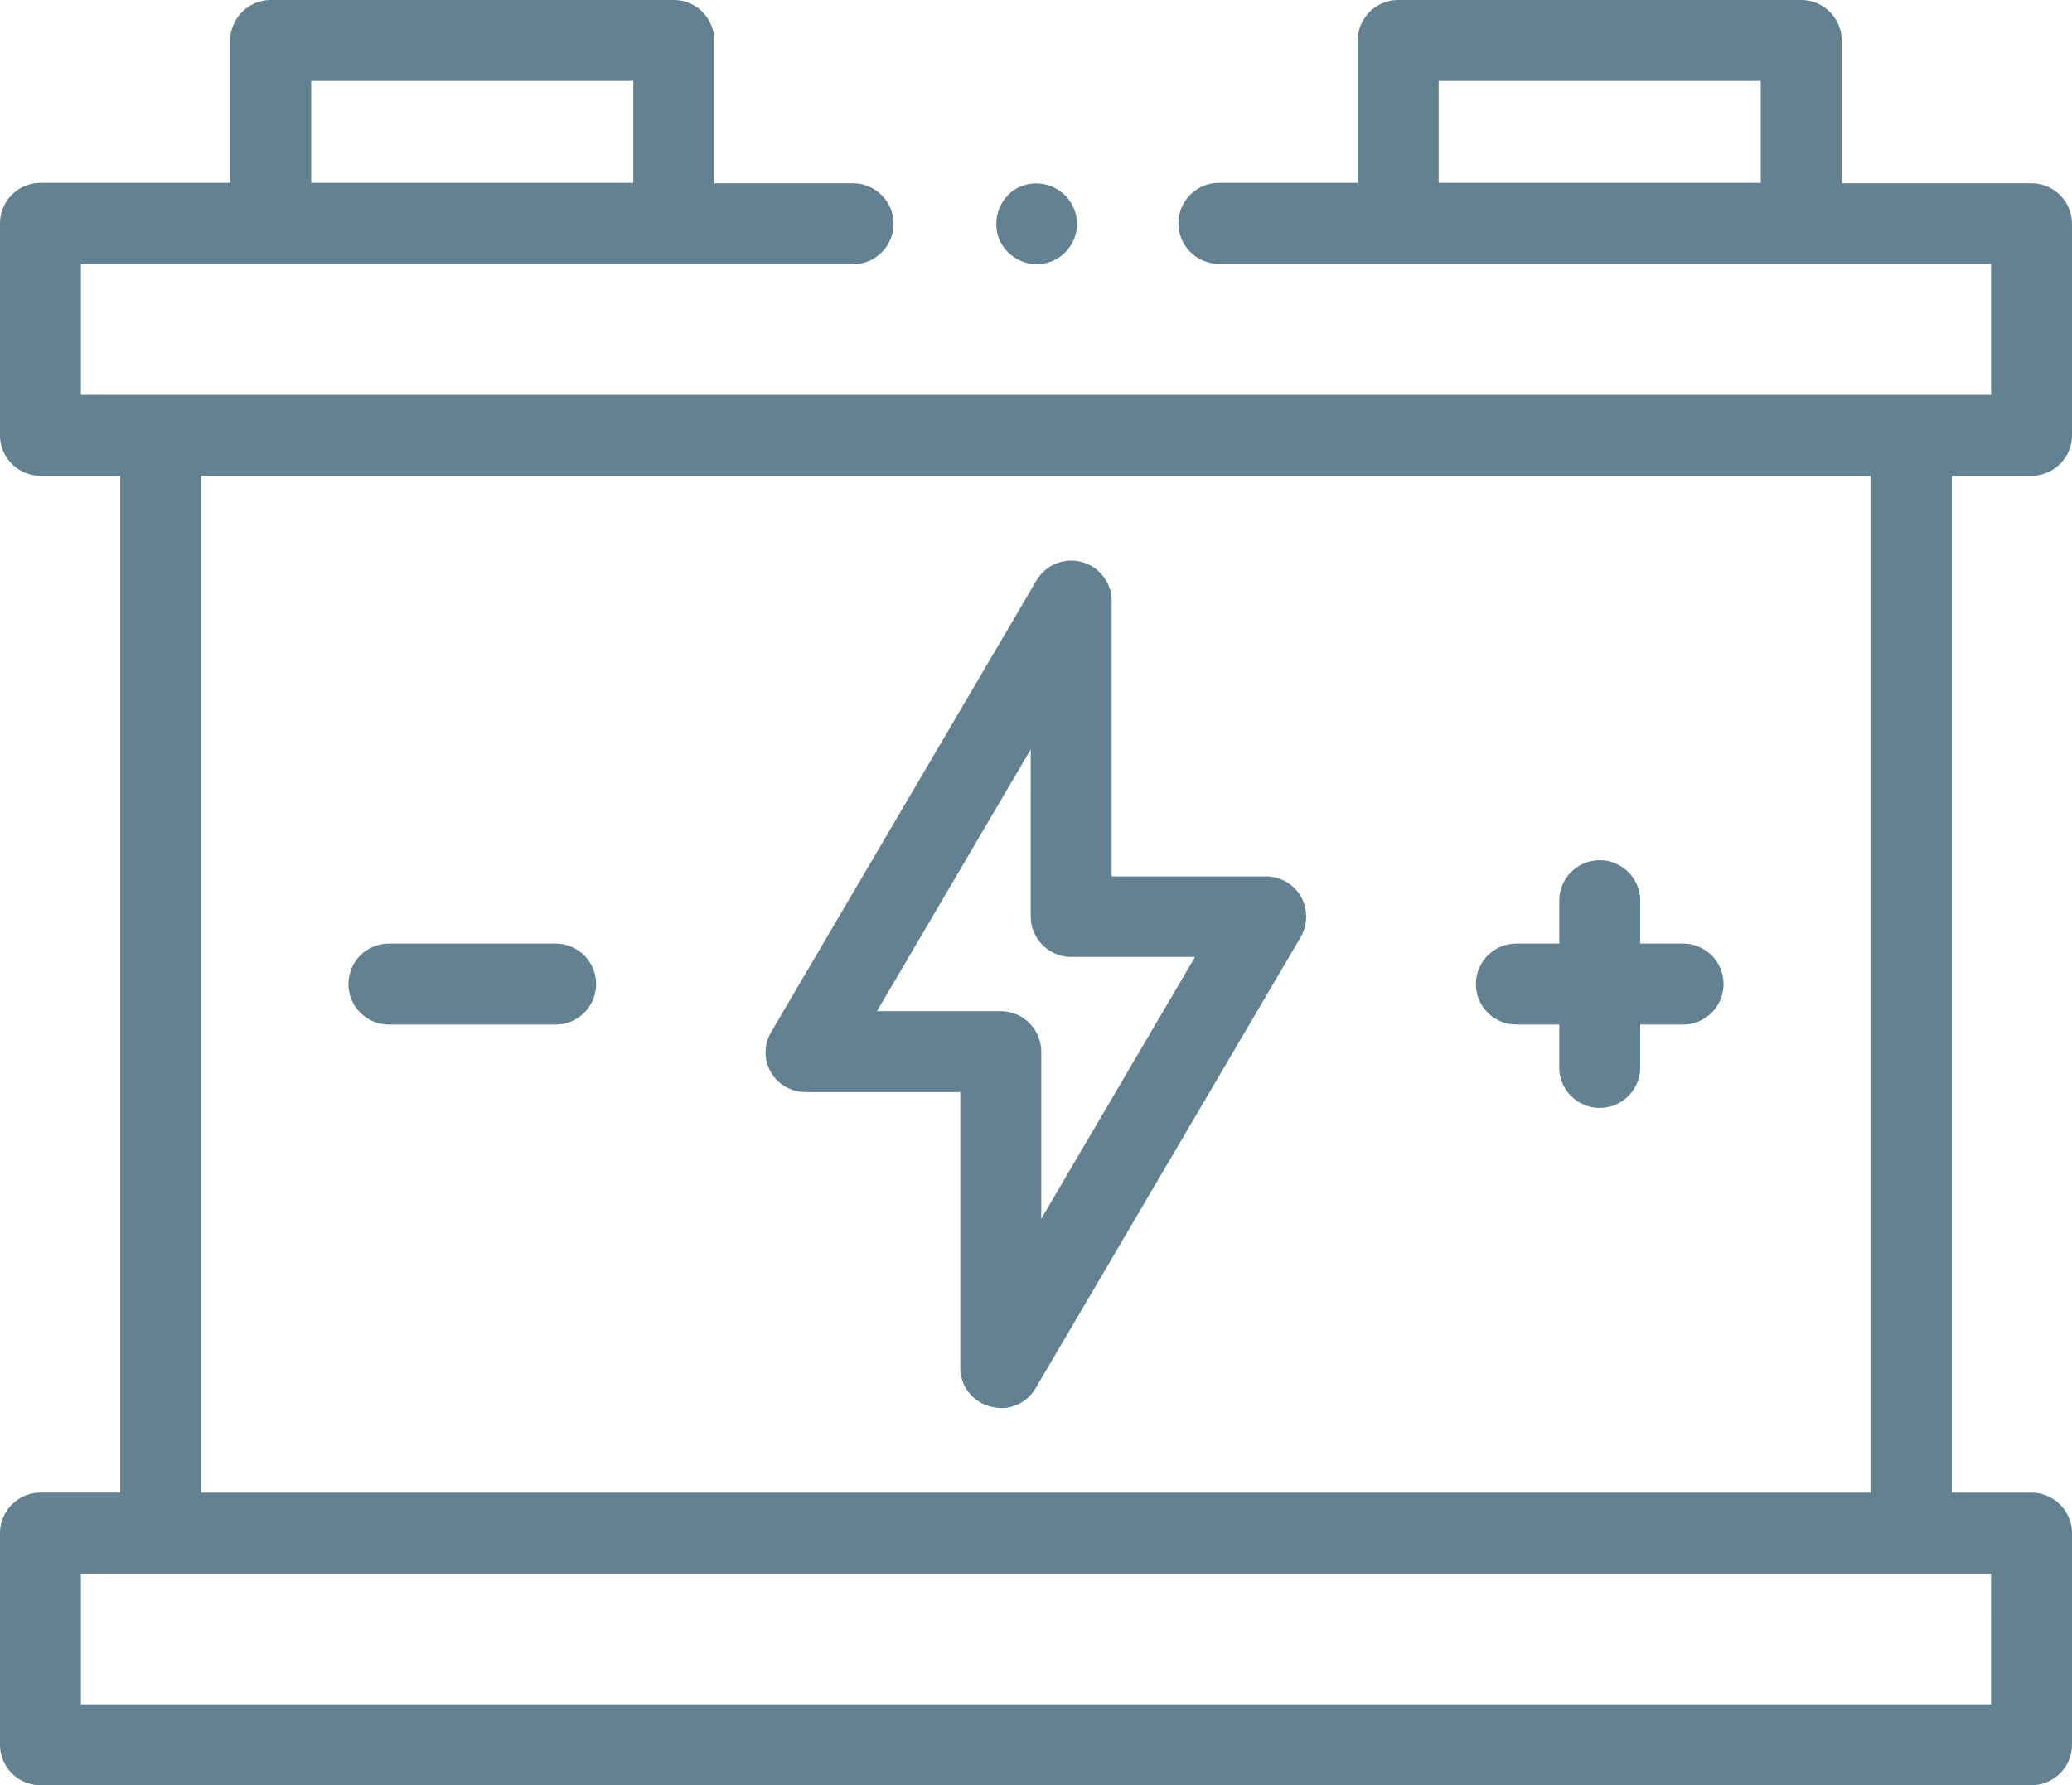 <?xml version="1.0" encoding="UTF-8"?> <svg xmlns="http://www.w3.org/2000/svg" width="153.266" height="132.072" viewBox="0 0 153.266 132.072"><g id="UPS-PDU" transform="translate(0 -35.4)"><g id="Group_25" data-name="Group 25" transform="translate(0 35.4)"><g id="Group_24" data-name="Group 24"><path id="Path_3919" data-name="Path 3919" d="M192.22,213.264h11.405V233.65a2.949,2.949,0,0,0,2.215,2.874,3.786,3.786,0,0,0,.778.12,2.964,2.964,0,0,0,2.574-1.467L228.8,201.8a3.048,3.048,0,0,0,.03-2.993,3,3,0,0,0-2.6-1.5H214.82V176.924a2.989,2.989,0,0,0-5.568-1.5L189.645,208.8a2.939,2.939,0,0,0,2.574,4.46Zm16.614-25.355v12.363a3,3,0,0,0,2.993,2.993h9.16l-11.375,19.368V210.271a3,3,0,0,0-2.993-2.993h-9.16Z" transform="translate(-132.59 -132.471)" fill="#648191"></path><path id="Path_3920" data-name="Path 3920" d="M367.693,260.153h3.173v3.173a2.993,2.993,0,0,0,5.987,0v-3.173h3.173a2.993,2.993,0,1,0,0-5.987h-3.173v-3.173a2.993,2.993,0,0,0-5.987,0v3.173h-3.173a2.993,2.993,0,1,0,0,5.987Z" transform="translate(-255.528 -184.359)" fill="#648191"></path><path id="Path_3921" data-name="Path 3921" d="M89.093,274.587h12.333a2.993,2.993,0,0,0,0-5.987H89.093a2.993,2.993,0,0,0,0,5.987Z" transform="translate(-60.326 -198.792)" fill="#648191"></path><path id="Path_3922" data-name="Path 3922" d="M150.272,70.6a3,3,0,0,0,2.993-2.993V51.954a3,3,0,0,0-2.993-2.993H136.233V38.393a3,3,0,0,0-2.993-2.993H103.424a3,3,0,0,0-2.993,2.993V48.93H90.163a2.993,2.993,0,0,0,0,5.987h57.115v9.7H5.987V54.947H63.1a2.993,2.993,0,1,0,0-5.987H52.835V38.393A3,3,0,0,0,49.841,35.4H20.026a3,3,0,0,0-2.993,2.993V48.93H2.993A3,3,0,0,0,0,51.924V67.61A3,3,0,0,0,2.993,70.6h5.9v75.226h-5.9A3,3,0,0,0,0,148.822v15.656a3,3,0,0,0,2.993,2.993H150.272a3,3,0,0,0,2.993-2.993V148.822a3,3,0,0,0-2.993-2.993h-5.9V70.6ZM106.418,48.96V41.387h23.828V48.93H106.418Zm-83.4-7.573H46.848V48.93H23.02Zm124.259,120.1H5.987v-9.669H147.279Zm-8.891-15.656H14.878V70.6h123.48v75.226Z" transform="translate(0 -35.4)" fill="#648191"></path><path id="Path_3923" data-name="Path 3923" d="M246.4,84.852a3.044,3.044,0,0,0,2.874,1.856,2.983,2.983,0,0,0,1.736-5.328,3.024,3.024,0,0,0-3.442-.21,3.065,3.065,0,0,0-1.168,3.682Z" transform="translate(-172.49 -67.161)" fill="#648191"></path></g></g></g></svg> 